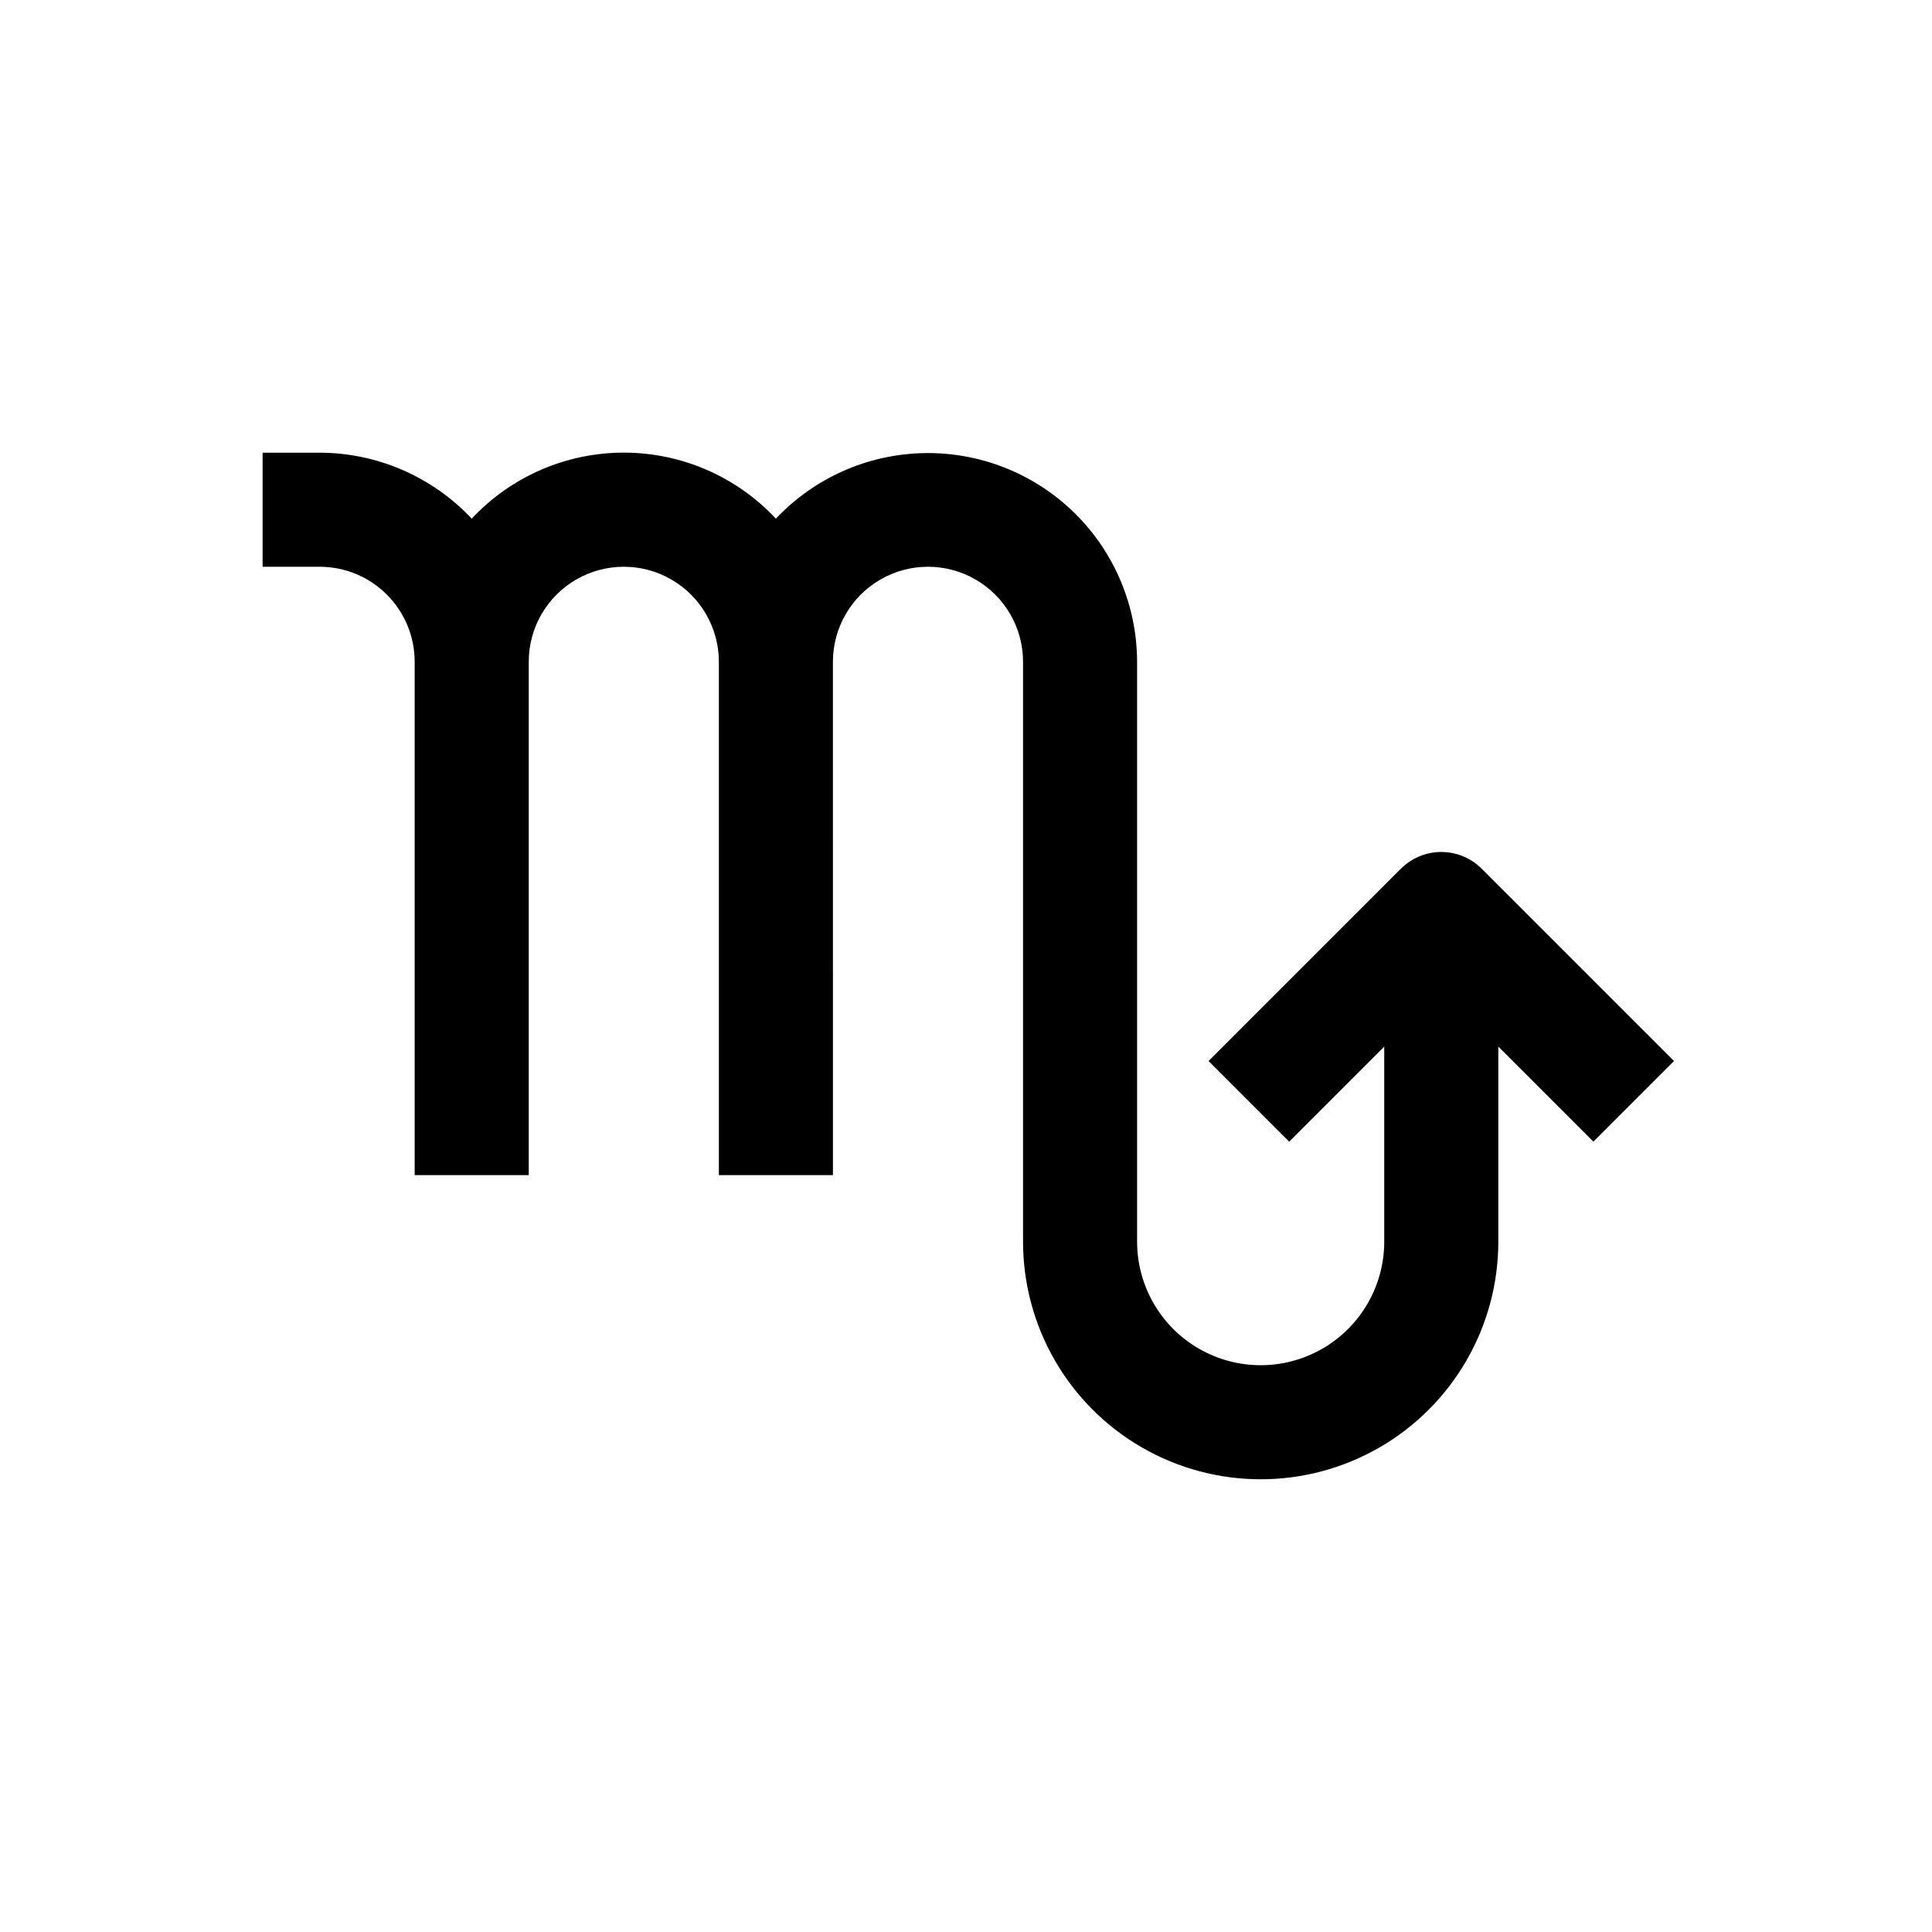 <?xml version="1.0" encoding="UTF-8"?>
<!-- Uploaded to: SVG Repo, www.svgrepo.com, Generator: SVG Repo Mixer Tools -->
<svg fill="#000000" width="800px" height="800px" version="1.1" viewBox="144 144 512 512" xmlns="http://www.w3.org/2000/svg">
 <path d="m515.27 374.2-50.984 50.984 21.359 21.363 25.191-25.191v51.691c0 11.699-6.242 22.512-16.375 28.359-10.129 5.852-22.613 5.852-32.746 0-10.133-5.848-16.375-16.66-16.375-28.359v-153.66c-0.023-14.875-6.027-29.109-16.656-39.512-10.633-10.402-24.996-16.094-39.863-15.797-14.871 0.293-28.996 6.555-39.203 17.371-10.434-11.164-25.027-17.5-40.305-17.5s-29.871 6.336-40.305 17.5c-10.453-11.133-25.035-17.457-40.305-17.484h-15.113v30.23h15.113c6.68 0 13.09 2.652 17.812 7.379 4.723 4.723 7.379 11.129 7.379 17.812v136.03h30.23l-0.004-136.03c0-9 4.801-17.316 12.598-21.816 7.793-4.5 17.395-4.5 25.188 0 7.797 4.5 12.598 12.816 12.598 21.816v136.03h30.23l-0.004-136.03c0-9 4.801-17.316 12.598-21.816 7.793-4.5 17.395-4.5 25.188 0 7.797 4.5 12.598 12.816 12.598 21.816v153.66c0 22.5 12.004 43.289 31.488 54.539 19.484 11.25 43.492 11.25 62.977 0s31.488-32.039 31.488-54.539v-51.691l25.191 25.191 21.359-21.363-50.984-50.984c-2.836-2.828-6.676-4.418-10.684-4.418-4.004 0-7.844 1.59-10.68 4.418z"/>
</svg>